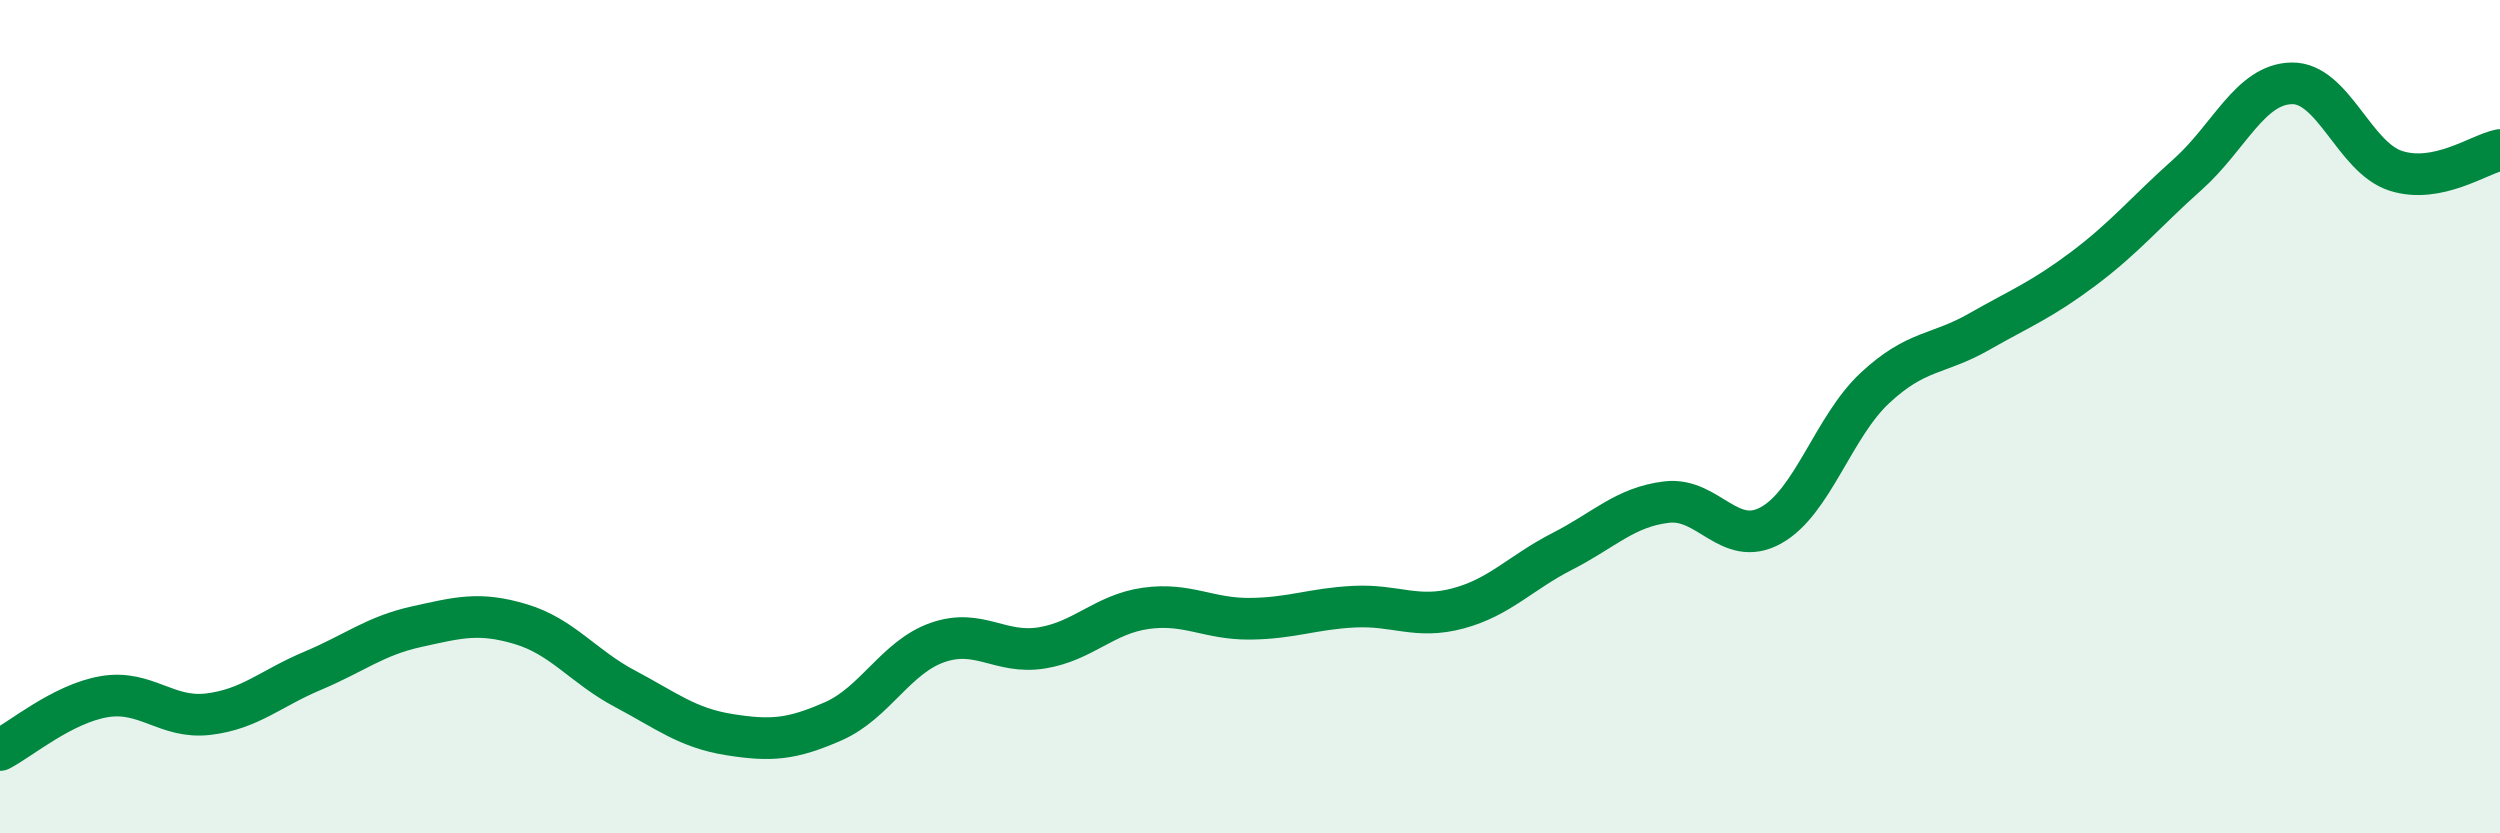 
    <svg width="60" height="20" viewBox="0 0 60 20" xmlns="http://www.w3.org/2000/svg">
      <path
        d="M 0,18 C 0.5,17.74 1.5,16.89 2.5,16.72 C 3.5,16.55 4,17.26 5,17.14 C 6,17.02 6.5,16.52 7.5,16.1 C 8.5,15.68 9,15.26 10,15.04 C 11,14.82 11.5,14.68 12.5,14.98 C 13.5,15.28 14,16 15,16.53 C 16,17.06 16.5,17.47 17.5,17.63 C 18.5,17.79 19,17.75 20,17.31 C 21,16.87 21.5,15.77 22.5,15.42 C 23.5,15.07 24,15.71 25,15.55 C 26,15.39 26.5,14.74 27.5,14.6 C 28.5,14.46 29,14.86 30,14.85 C 31,14.84 31.5,14.61 32.5,14.56 C 33.5,14.51 34,14.87 35,14.6 C 36,14.33 36.5,13.74 37.5,13.23 C 38.5,12.72 39,12.17 40,12.05 C 41,11.93 41.5,13.16 42.5,12.61 C 43.5,12.06 44,10.24 45,9.31 C 46,8.38 46.5,8.53 47.5,7.96 C 48.5,7.39 49,7.2 50,6.45 C 51,5.7 51.5,5.08 52.5,4.19 C 53.5,3.3 54,2.02 55,2 C 56,1.98 56.5,3.78 57.5,4.1 C 58.5,4.42 59.5,3.7 60,3.6L60 20L0 20Z"
        fill="#008740"
        opacity="0.1"
        stroke-linecap="round"
        stroke-linejoin="round"
      />
      <path
        d="M 0,18 C 0.5,17.74 1.5,16.89 2.5,16.72 C 3.5,16.55 4,17.26 5,17.14 C 6,17.02 6.5,16.52 7.5,16.1 C 8.5,15.68 9,15.26 10,15.04 C 11,14.82 11.5,14.68 12.5,14.98 C 13.5,15.28 14,16 15,16.53 C 16,17.06 16.5,17.47 17.5,17.63 C 18.5,17.79 19,17.75 20,17.31 C 21,16.87 21.5,15.77 22.5,15.42 C 23.5,15.07 24,15.71 25,15.55 C 26,15.39 26.5,14.74 27.5,14.6 C 28.5,14.46 29,14.86 30,14.85 C 31,14.84 31.5,14.61 32.5,14.56 C 33.5,14.51 34,14.87 35,14.6 C 36,14.33 36.5,13.74 37.5,13.23 C 38.5,12.72 39,12.17 40,12.05 C 41,11.93 41.5,13.16 42.5,12.61 C 43.5,12.06 44,10.24 45,9.31 C 46,8.38 46.5,8.53 47.5,7.96 C 48.5,7.39 49,7.2 50,6.45 C 51,5.7 51.5,5.08 52.5,4.19 C 53.5,3.3 54,2.02 55,2 C 56,1.98 56.5,3.78 57.5,4.1 C 58.5,4.42 59.5,3.7 60,3.6"
        stroke="#008740"
        stroke-width="1"
        fill="none"
        stroke-linecap="round"
        stroke-linejoin="round"
      />
    </svg>
  